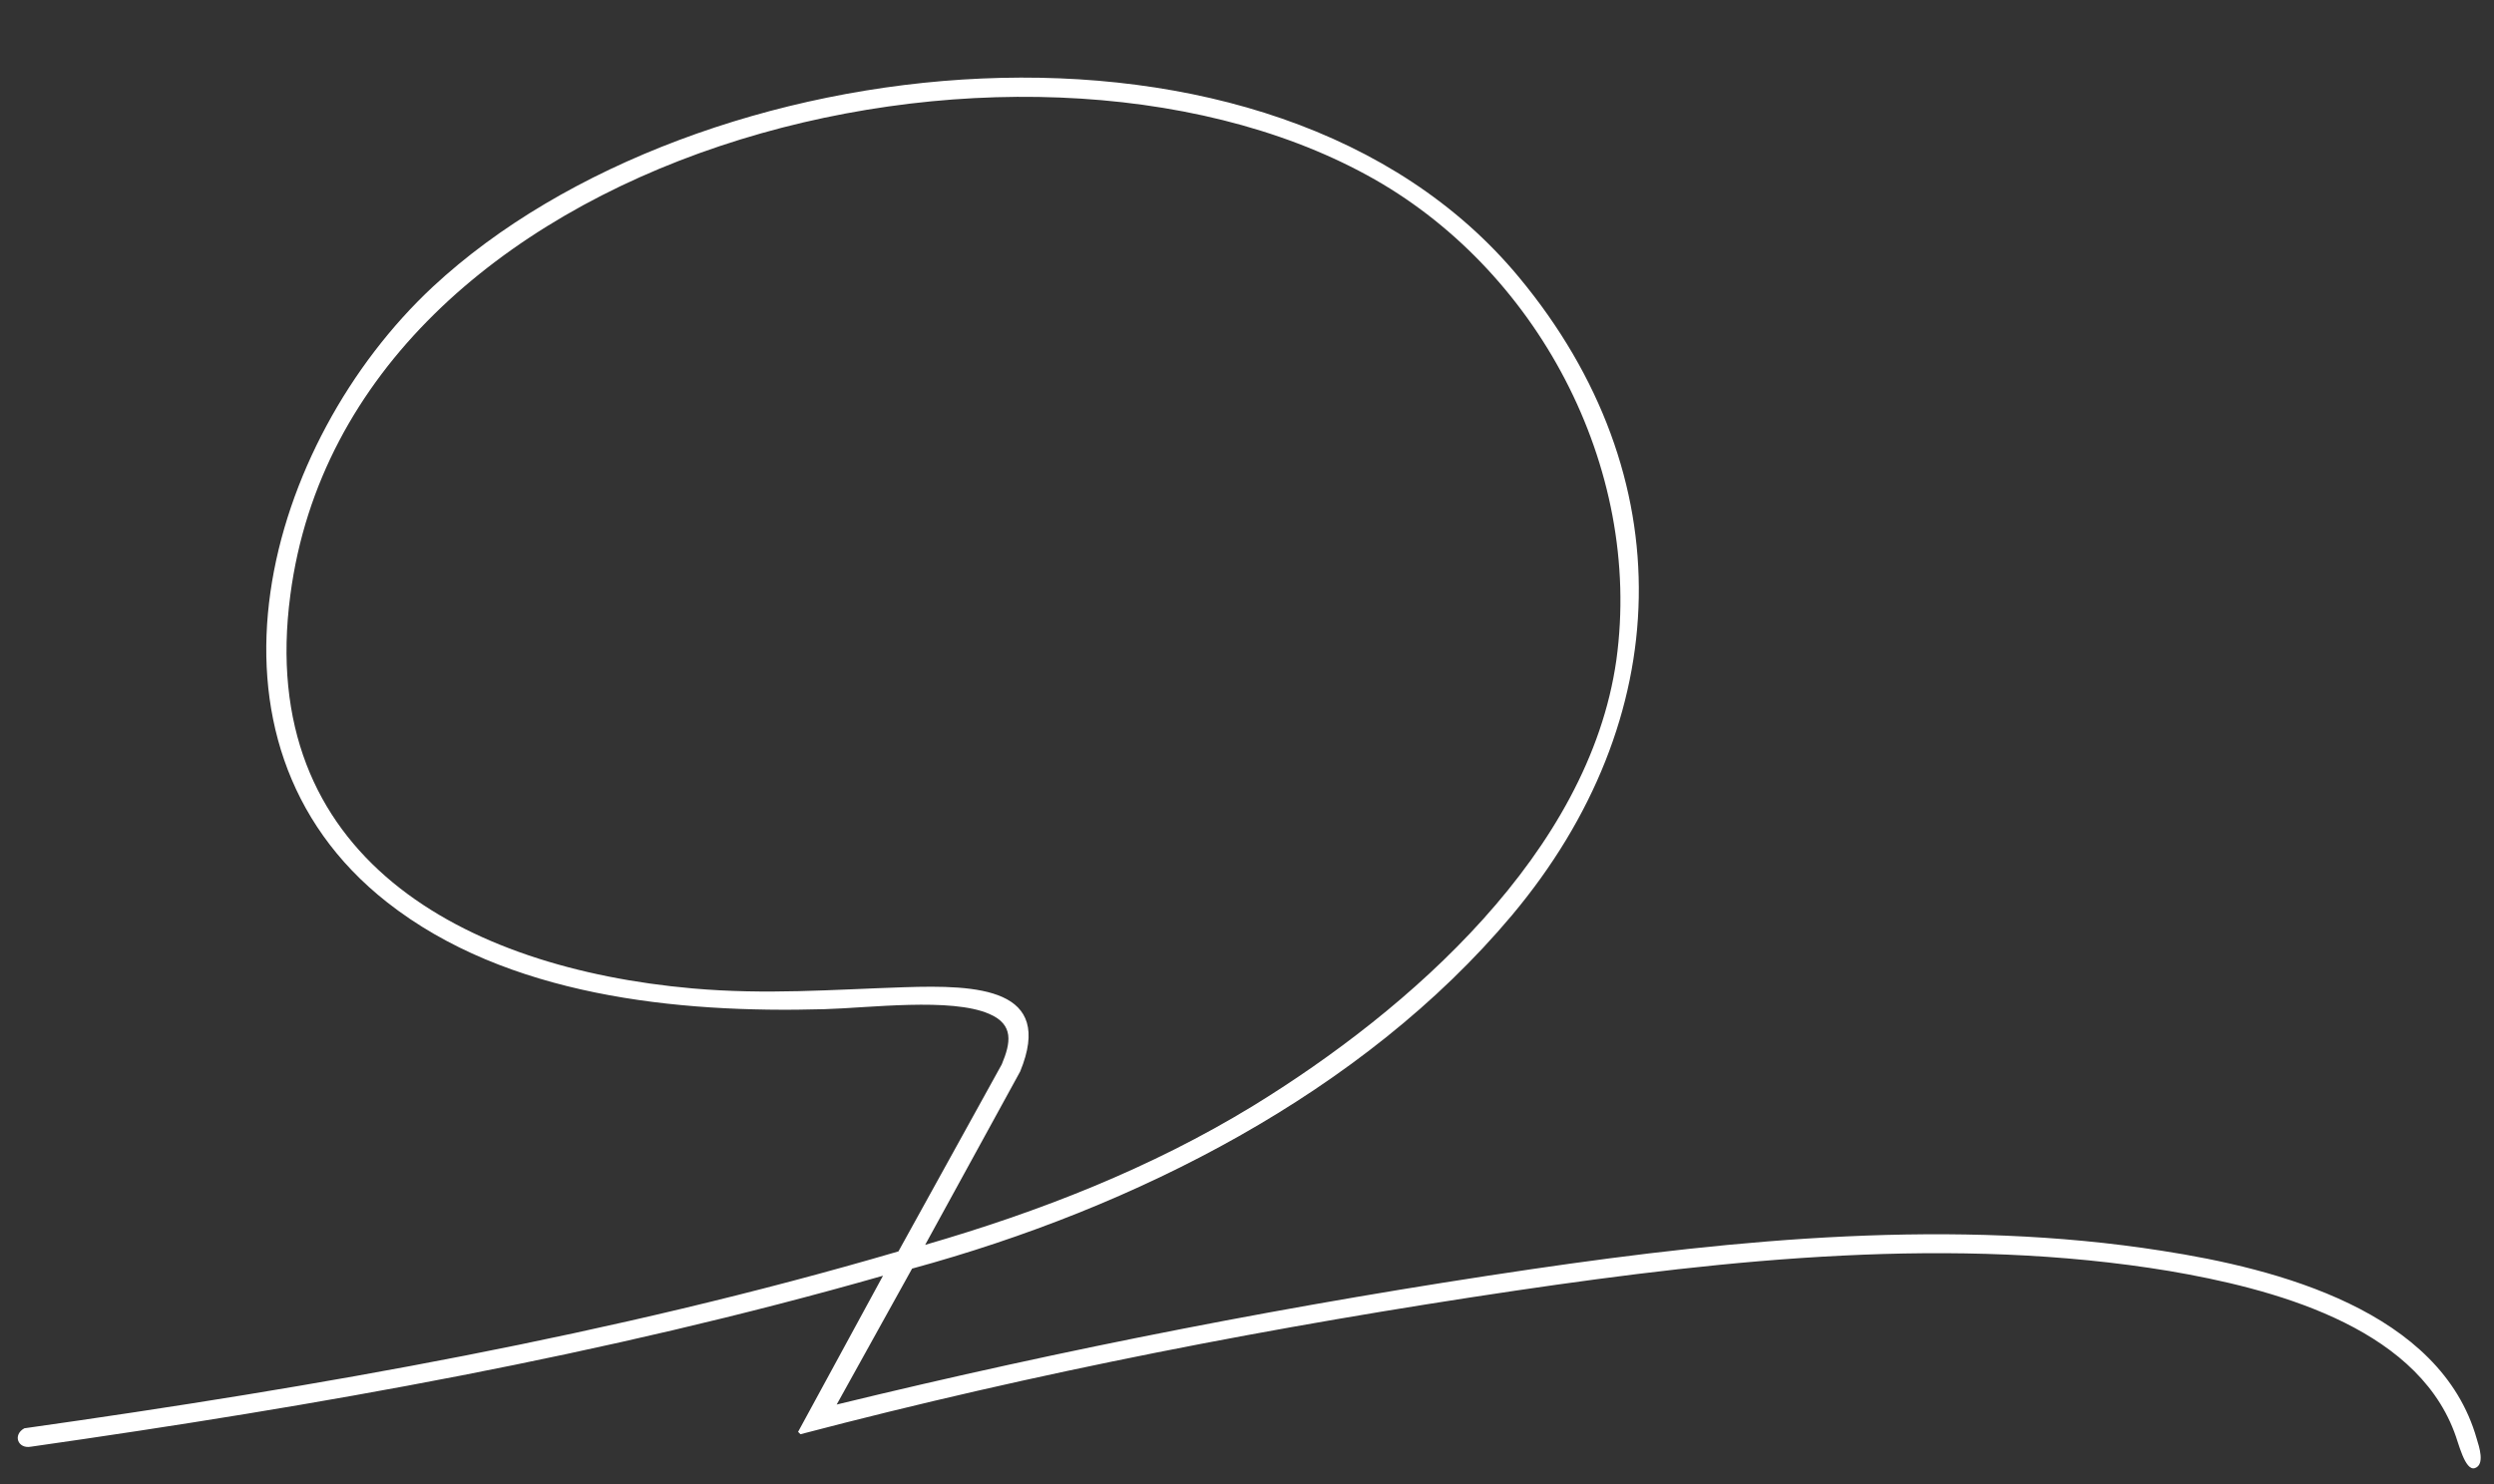 <?xml version="1.0" encoding="UTF-8"?>
<svg id="Calque_1" xmlns="http://www.w3.org/2000/svg" version="1.1" viewBox="0 0 420 250">
  <rect x="0" y="0" width="420" height="250" fill="#333333" stroke="none"/>
  <!-- Generator: Adobe Illustrator 29.0.1, SVG Export Plug-In . SVG Version: 2.1.0 Build 192)  -->
  <defs>
    <style>
      .st0 {
        fill: #fff;
      }
    </style>
  </defs>
  <path class="st0" d="M140.9,236.6c38.6-9.4,77.6-17,117-22.8,34.8-5.1,71.3-8.6,106.2-3.1,19.4,3,46.9,10.1,53,31.7.4,1.3,1.4,4.3-.3,4.9s-2.8-4.4-3.5-6.1c-6.8-18-31-24.2-48-27.1-36.2-6-74-2-110,3.3-40.5,6-80.9,13.8-120.5,24.2l-.4-.4,14.3-26.3c-46.9,13.4-95.1,21.9-143.5,28.8-2.2.4-3.1-2-1.1-3.1,49.6-7,99.1-15.7,147.2-29.8l17.4-31.5c1.5-3.6,2.1-6.7-2.1-8.5-6.4-2.8-20.3-1-27.8-.8-24.8.7-53.5-2.2-73.6-18-34.6-27.2-20.4-77.5,7.7-103.7C117.2,7.1,214.2-3.5,255.8,46.7c27.8,33.5,26.4,74.6-1.2,107.5-25.2,30-63.6,49.3-101,59.5l-12.7,22.9ZM155.8,209.7c19.3-5.6,38-12.9,55.2-23.4,26.4-16.2,56.6-42.7,61.2-75.1,4.5-32.6-13.5-66.2-42-81.7C171.4-2.6,58.8,25,48.9,100.2c-5.9,44.2,29.3,62.9,67.7,66.3,12.5,1.1,23.4.2,35.7-.2s25.3.1,19.5,14.2l-16,29.2Z"/>
</svg>